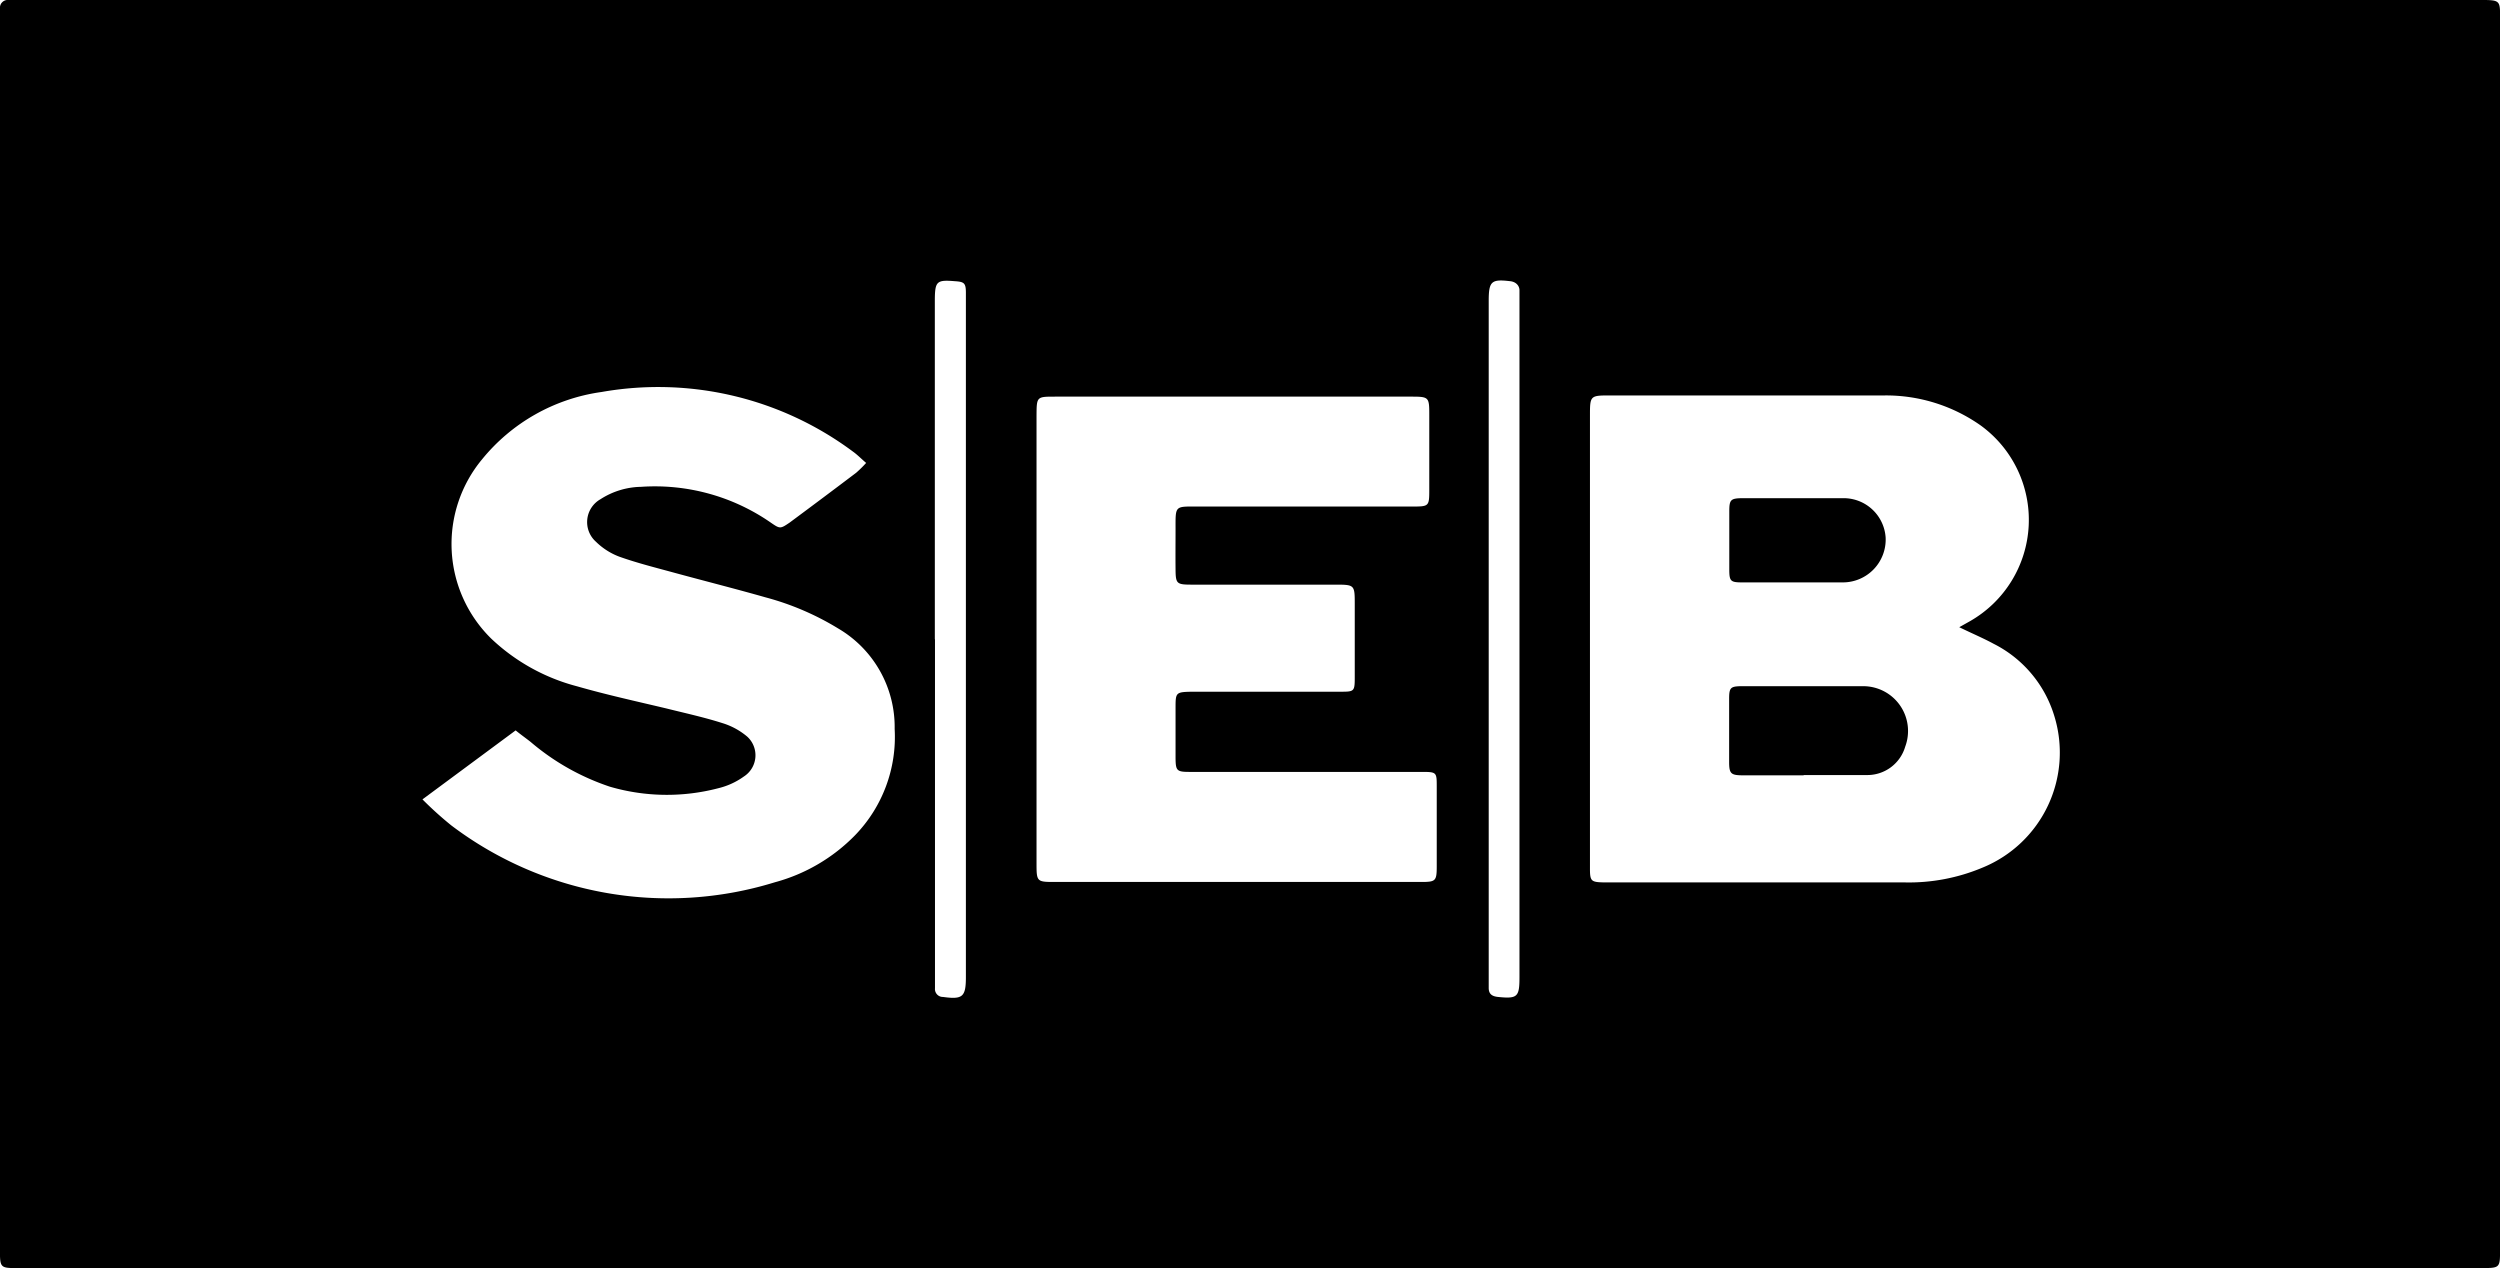<svg xmlns="http://www.w3.org/2000/svg" viewBox="0 0 167.41 84.92"><g id="Layer_2" data-name="Layer 2"><g id="Layer_1-2" data-name="Layer 1"><path d="M83.69,84.91H1.7c-1.84,0-1.7.17-1.7-1.69V1.66C0,1.3,0,.94,0,.58A.52.52,0,0,1,.57,0L1.73,0H165.8c1.77,0,1.61-.07,1.61,1.61V83.25c0,1.8.14,1.66-1.64,1.66ZM131.2,42l.73-.41a7.81,7.81,0,0,0,.69-13.11,11,11,0,0,0-6.42-2H107.86c-1.38,0-1.39,0-1.39,1.37V54.74c0,1.14,0,2.28,0,3.42,0,.85.08.91.93.93h.27c6.62,0,13.24,0,19.86,0a12.73,12.73,0,0,0,5.25-1,8.32,8.32,0,0,0,4.78-10.16,8,8,0,0,0-4.06-4.82C132.8,42.73,132.06,42.42,131.2,42Zm-61.79.75v15c0,1.31,0,1.31,1.27,1.31H95.14c1,0,1.07-.05,1.07-1.06q0-2.66,0-5.31c0-1,0-1-1.08-1H79.66c-.86,0-.93-.08-.94-.92q0-1.66,0-3.33c0-1.07,0-1.1,1.11-1.12h9.89c1,0,1,0,1-1.07,0-1.59,0-3.18,0-4.77,0-1.33,0-1.33-1.35-1.33H79.8c-1,0-1.07-.06-1.08-1s0-1.8,0-2.7c0-1.62-.07-1.53,1.51-1.53h14.3c1.16,0,1.18,0,1.18-1.13q0-2.47,0-4.95c0-1.28,0-1.28-1.31-1.28H70.66c-1.24,0-1.24,0-1.25,1.25ZM28.29,53.53a23.72,23.72,0,0,0,1.94,1.75,24.11,24.11,0,0,0,21.66,3.8,11.8,11.8,0,0,0,5.37-3.15,9.46,9.46,0,0,0,2.65-7.12,7.65,7.65,0,0,0-3.79-6.73A18.42,18.42,0,0,0,51.26,40c-2-.57-4.06-1.09-6.08-1.64-1.24-.34-2.49-.65-3.7-1.08a4.48,4.48,0,0,1-1.57-1,1.76,1.76,0,0,1,.3-2.85,5.17,5.17,0,0,1,2.72-.83A13.61,13.61,0,0,1,51.62,35c.61.42.63.42,1.25,0q2.24-1.66,4.46-3.34A7.89,7.89,0,0,0,58,31c-.34-.29-.59-.55-.87-.75a21.83,21.83,0,0,0-16.85-4,12.55,12.55,0,0,0-8,4.51,8.88,8.88,0,0,0,.61,12,13.2,13.2,0,0,0,5.76,3.2c1.95.56,3.95,1,5.93,1.47,1.28.32,2.57.6,3.82,1a4.7,4.7,0,0,1,1.64.9A1.69,1.69,0,0,1,49.81,52a4.87,4.87,0,0,1-1.7.78,13.6,13.6,0,0,1-7.27-.1,15.94,15.94,0,0,1-5.31-3c-.33-.26-.66-.49-1-.77ZM62.61,42.81V65.28c0,.3,0,.6,0,.9a.53.53,0,0,0,.54.58c1.31.18,1.53,0,1.53-1.33V20.14c0-.18,0-.36,0-.54,0-.65-.12-.73-.74-.77-1.21-.1-1.33,0-1.34,1.24V42.81Zm39.14.08V20.33c0-.3,0-.59,0-.89s-.23-.57-.62-.61c-1.26-.15-1.44,0-1.44,1.32q0,22.65,0,45.29c0,.24,0,.48,0,.72,0,.41.23.56.63.6,1.29.13,1.43,0,1.43-1.31Z"></path><path d="M120.79,51.92h-4c-.87,0-1-.08-1-.9,0-1.41,0-2.82,0-4.22,0-.75.09-.84.82-.85h8.19A3,3,0,0,1,127.58,50,2.64,2.64,0,0,1,125,51.9c-1.41,0-2.82,0-4.23,0Z"></path><path d="M120,39c-1.11,0-2.22,0-3.33,0-.79,0-.87-.08-.87-.88q0-1.94,0-3.87c0-.79.09-.88.88-.89,2.24,0,4.49,0,6.74,0A2.82,2.82,0,0,1,126.27,36a2.87,2.87,0,0,1-2.87,3c-1.13,0-2.27,0-3.41,0Z"></path></g></g></svg>